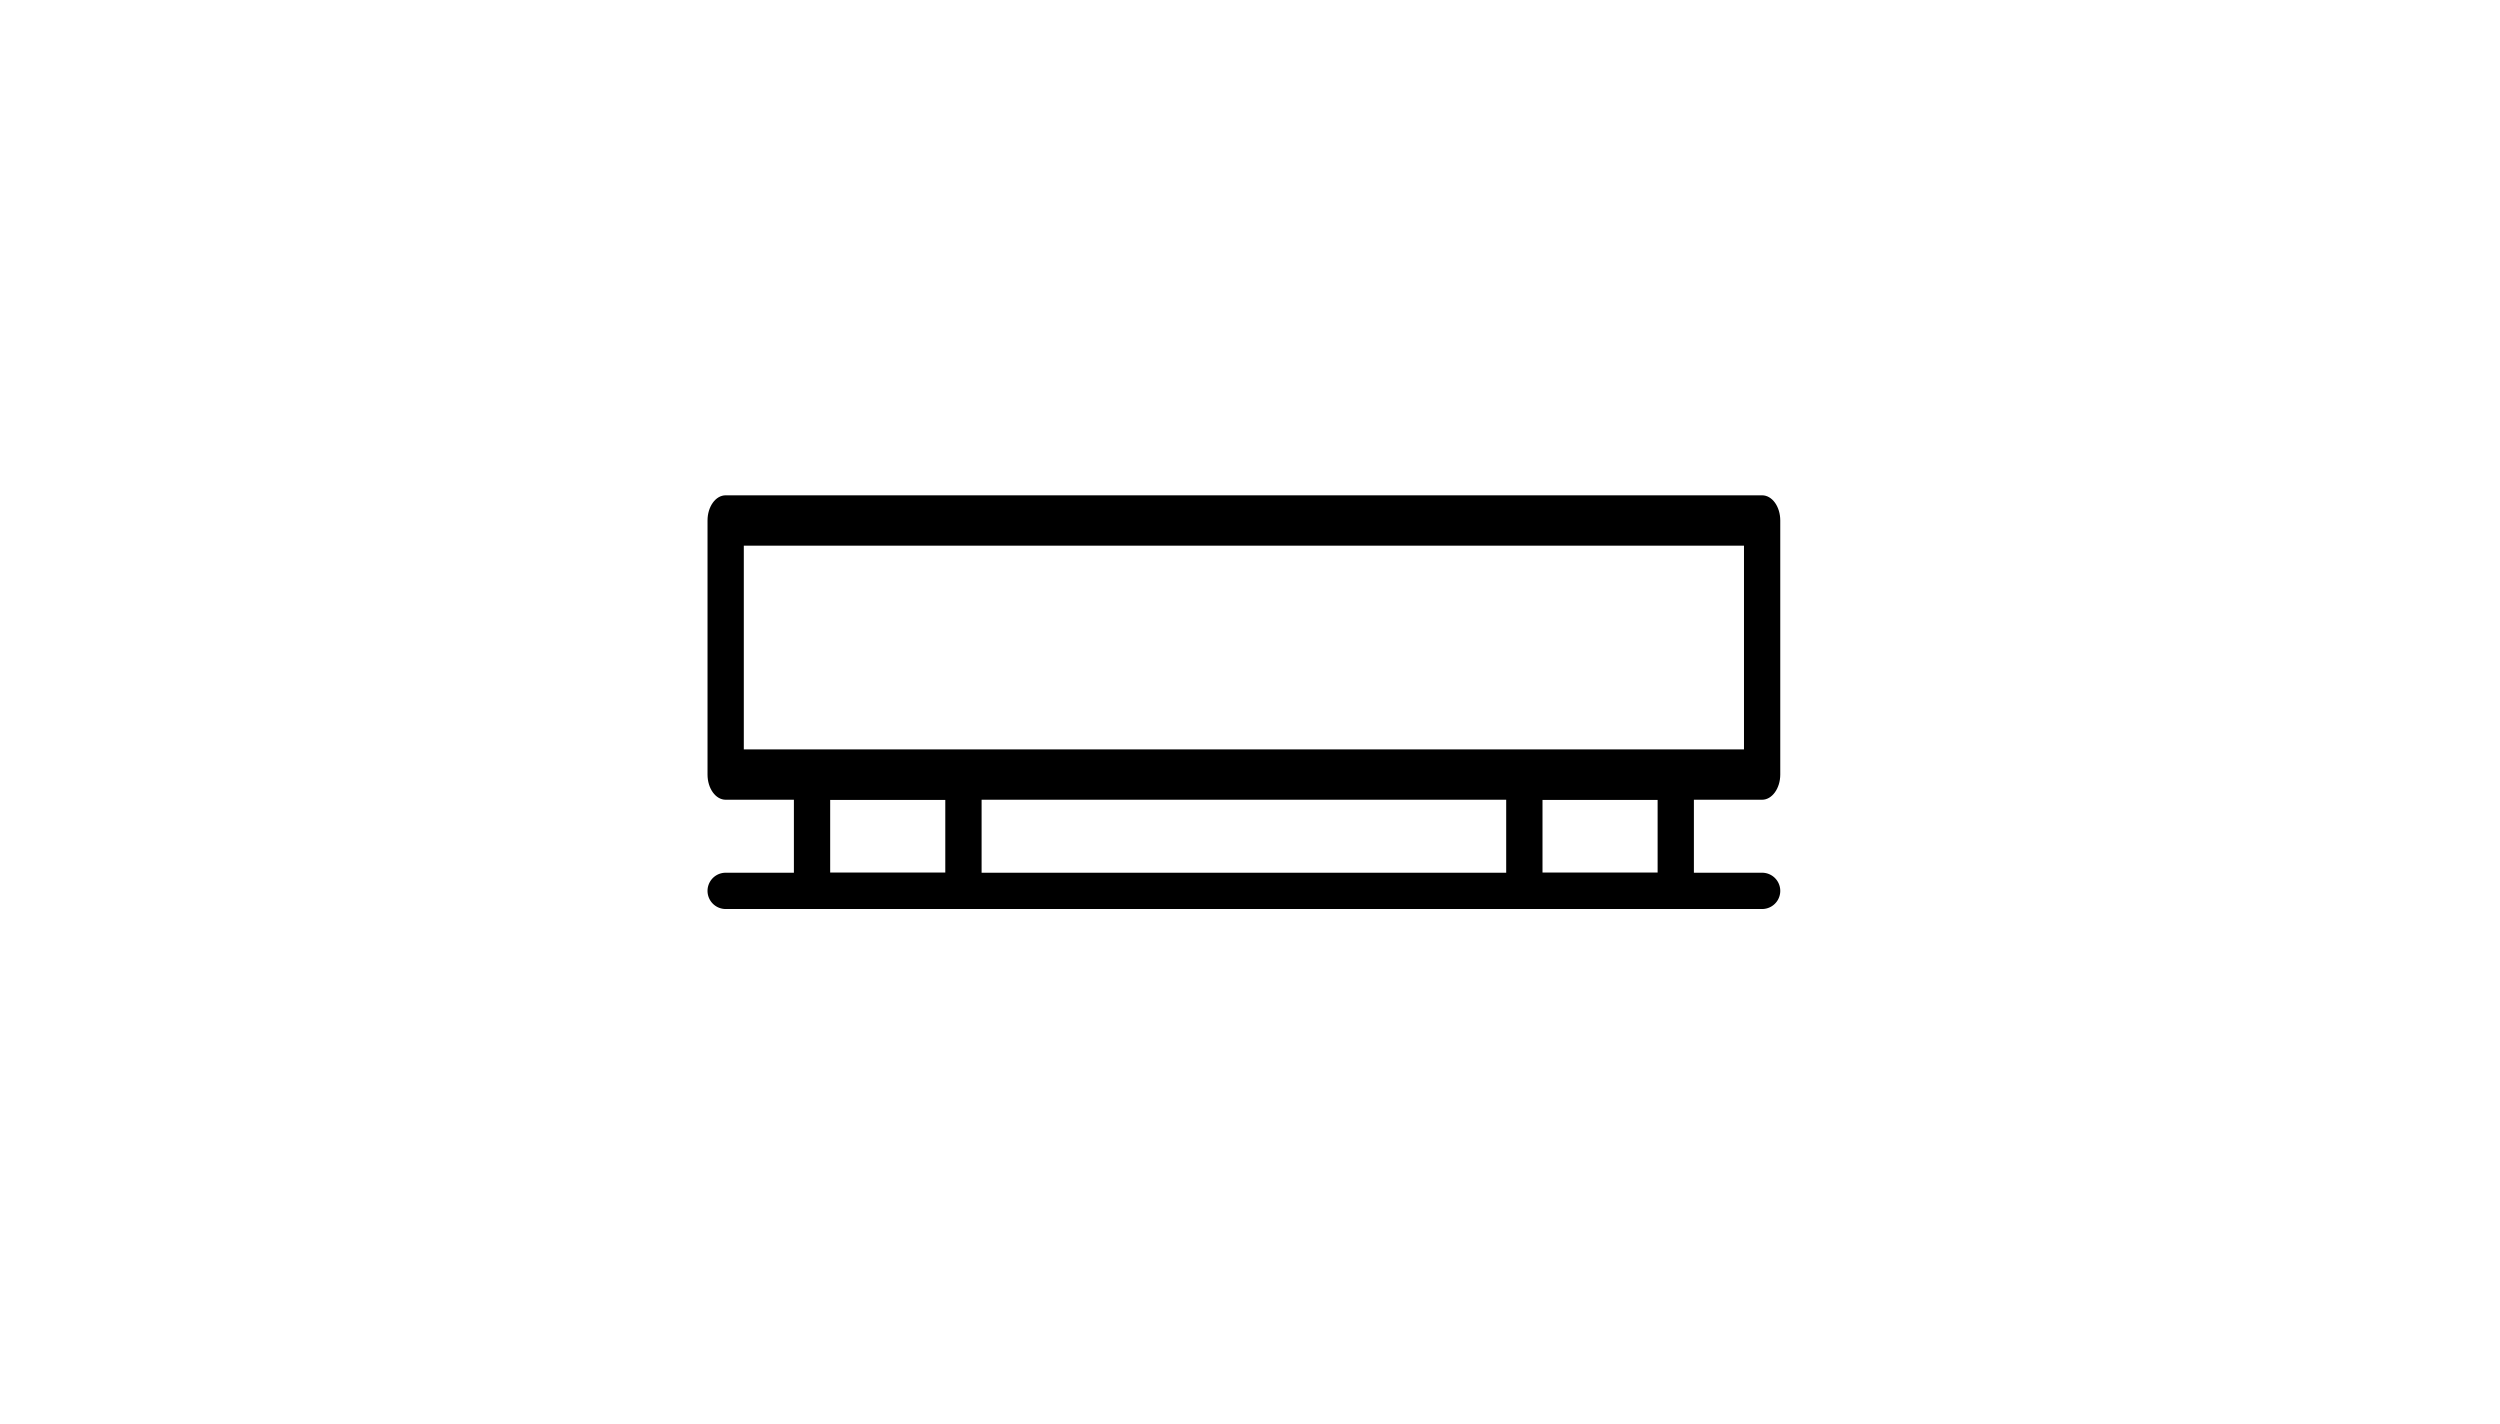 <svg id="Gruppe_3666" data-name="Gruppe 3666" xmlns="http://www.w3.org/2000/svg" width="86" height="49" viewBox="0 0 86 49">
  <rect id="Rechteck_135" data-name="Rechteck 135" width="86" height="49" fill="#fff" opacity="0"/>
  <g id="Gruppe_83" data-name="Gruppe 83" transform="translate(24.339 17.038)">
    <path id="Pfad_367" data-name="Pfad 367" d="M308.26,477.158H272.606c-.345,0-.624-.388-.624-.866v-8.74c0-.478.279-.866.624-.866H308.26c.345,0,.624.388.624.866v8.74C308.884,476.769,308.6,477.158,308.26,477.158Zm-35.03-1.732h34.406v-7.009H273.23Z" transform="translate(-271.982 -466.685)"/>
    <path id="Pfad_368" data-name="Pfad 368" d="M280.977,481.51h-5.209a.624.624,0,0,1-.624-.624v-3.759a.624.624,0,0,1,.624-.624h5.209a.624.624,0,0,1,.624.624v3.759A.624.624,0,0,1,280.977,481.51Zm-4.585-1.248h3.96v-2.511h-3.96Z" transform="translate(-272.173 -467.278)"/>
    <path id="Pfad_369" data-name="Pfad 369" d="M307.056,481.51h-5.209a.624.624,0,0,1-.624-.624v-3.759a.624.624,0,0,1,.624-.624h5.209a.624.624,0,0,1,.624.624v3.759A.624.624,0,0,1,307.056,481.51Zm-4.584-1.248h3.96v-2.511h-3.96Z" transform="translate(-273.749 -467.278)"/>
    <path id="Pfad_370" data-name="Pfad 370" d="M308.26,481.752H272.606a.624.624,0,1,1,0-1.248H308.26a.624.624,0,0,1,0,1.248Z" transform="translate(-271.982 -467.52)"/>
  </g>
</svg>
